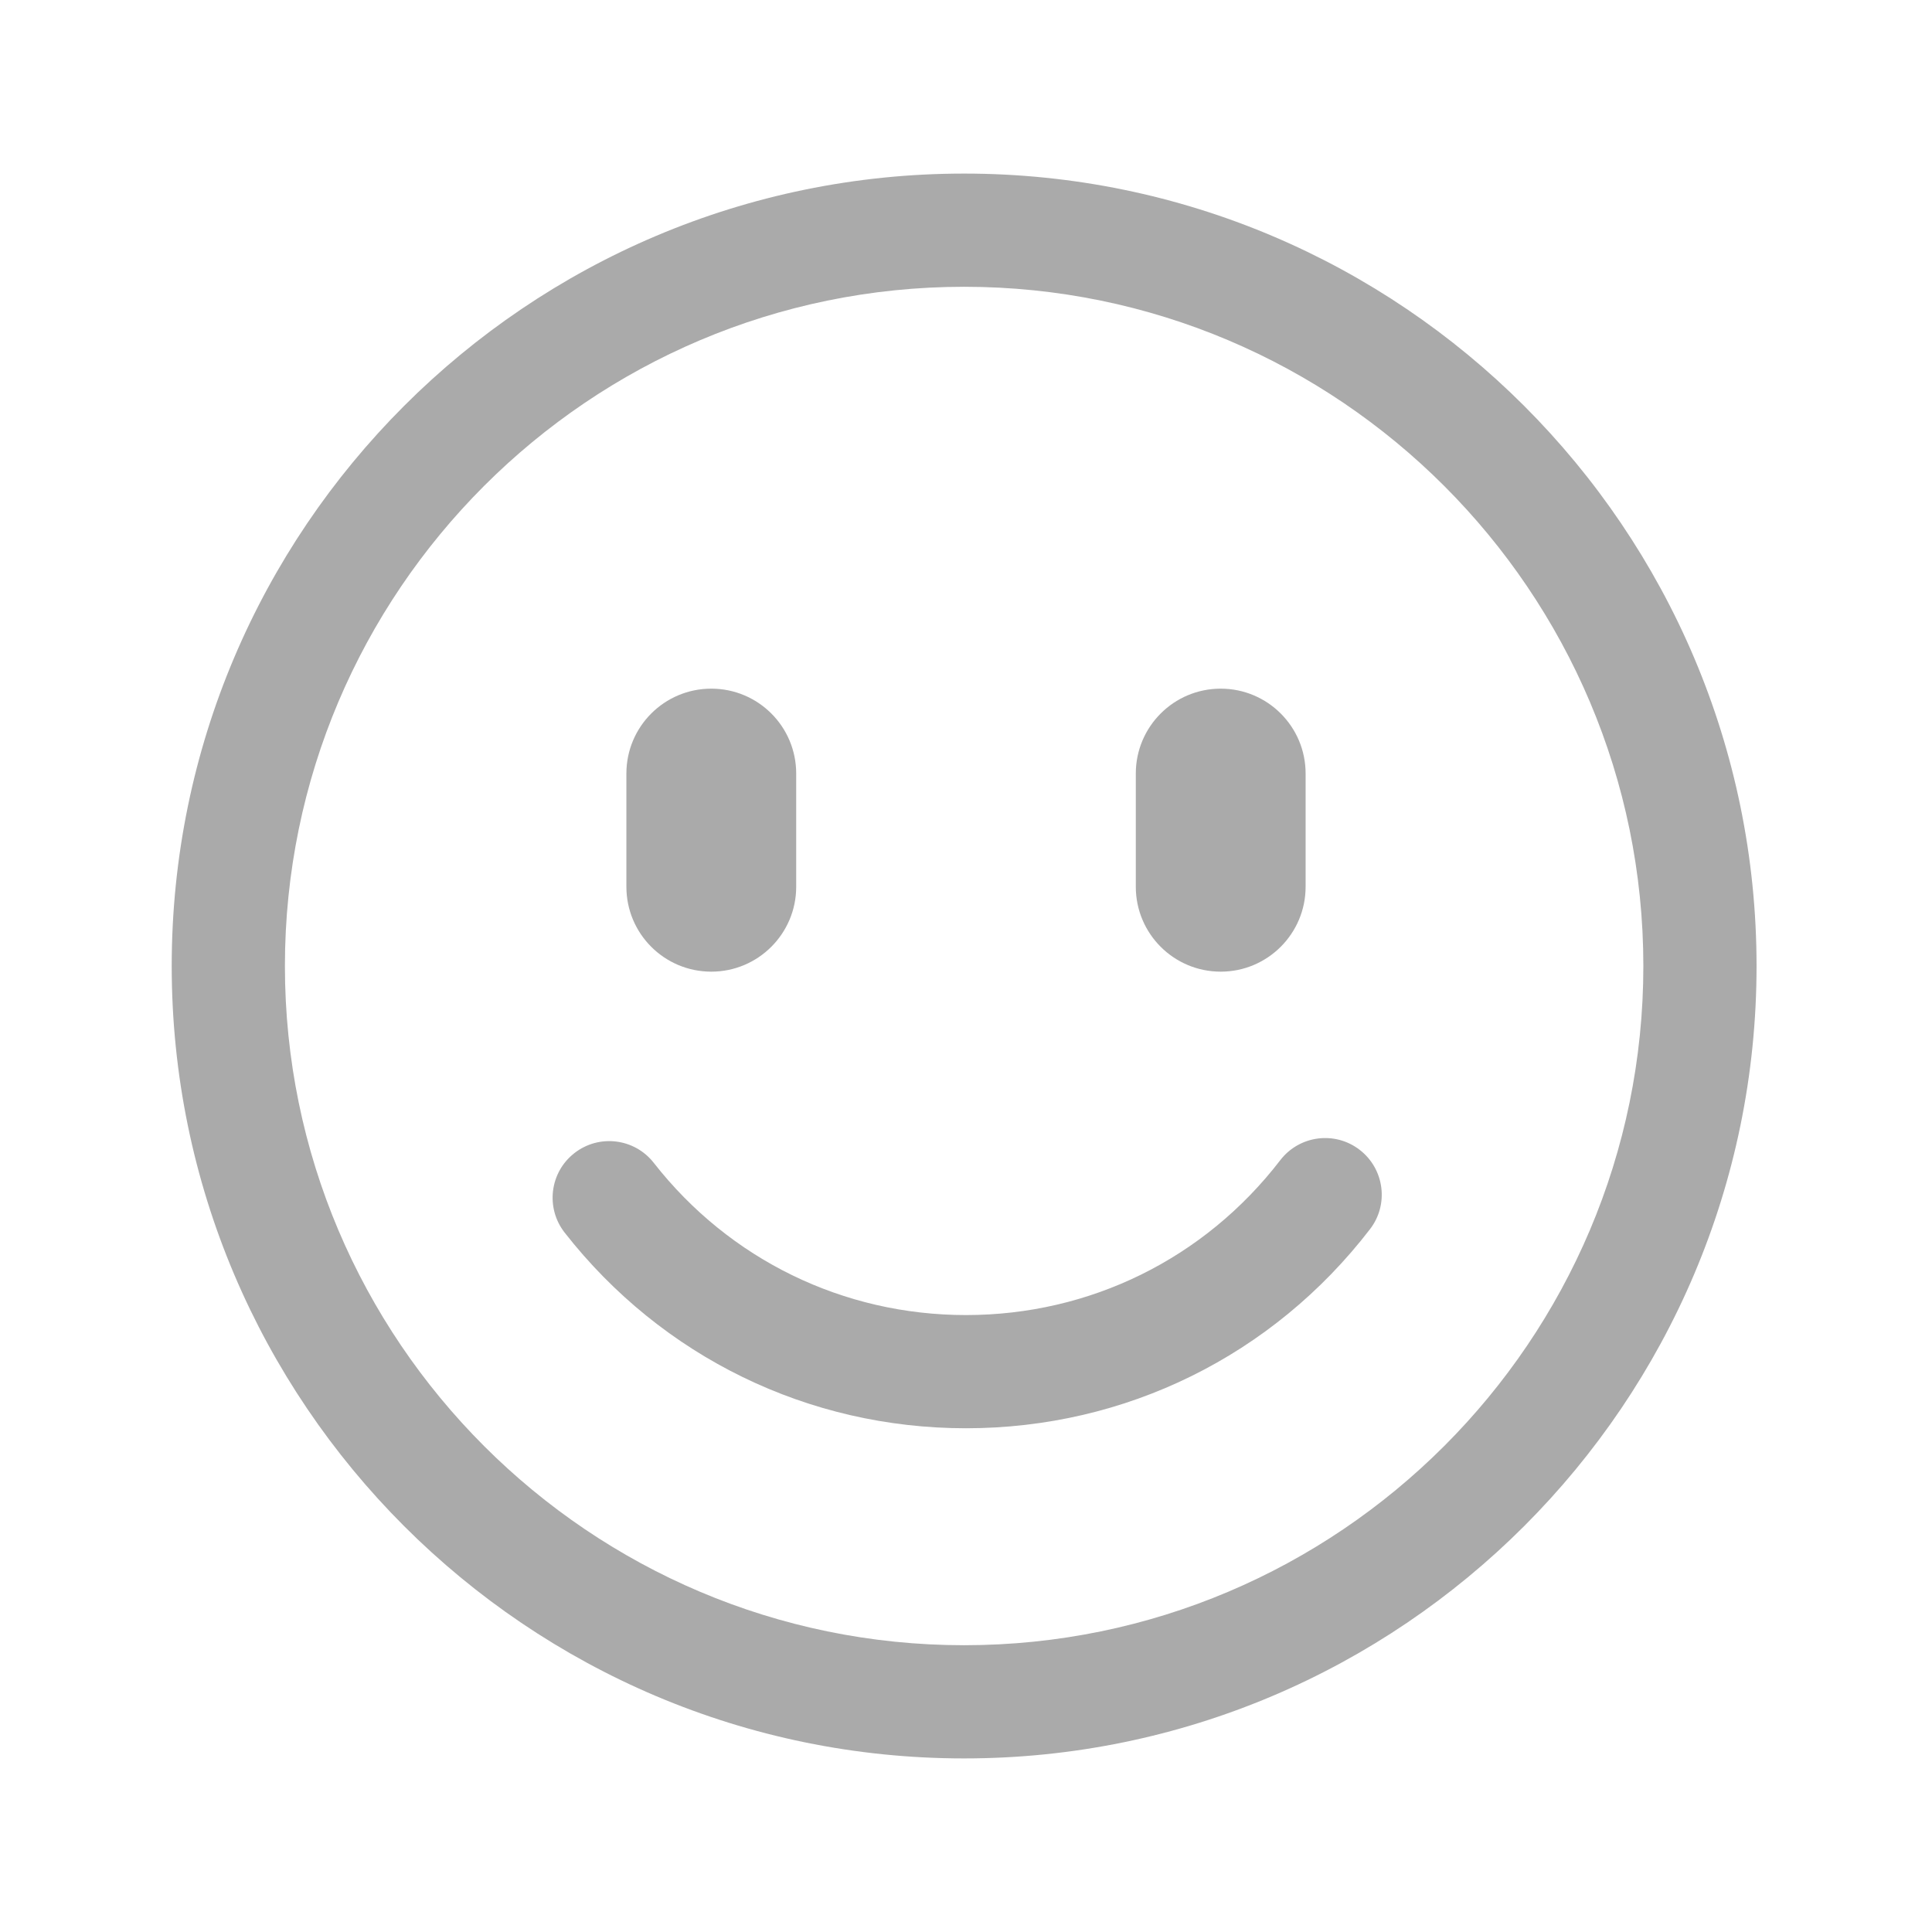 <?xml version="1.0" standalone="no"?><!DOCTYPE svg PUBLIC "-//W3C//DTD SVG 1.1//EN" "http://www.w3.org/Graphics/SVG/1.1/DTD/svg11.dtd"><svg t="1761814644515" class="icon qwadi" viewBox="0 0 1024 1024" version="1.1" xmlns="http://www.w3.org/2000/svg" p-id="15285" width="32" height="32" xmlns:xlink="http://www.w3.org/1999/xlink"><path d="M511.01 932c-231.6 0-420-188.4-420-420s188.43-420 420-420c231.57 0 420 188.4 420 420S742.61 932 511.01 932zM511.01 152c-198.51 0-360 161.49-360 360 0 198.51 161.49 360 360 360 198.51 0 360-161.49 360-360C871.01 313.49 709.52 152 511.01 152z" p-id="15286" fill="#aaaaaa"></path><path d="M512 757.01c-83.61 0-161.16-37.8-212.73-103.71-10.2-13.05-7.92-31.89 5.13-42.09 13.02-10.23 31.89-7.95 42.12 5.13 40.11 51.27 100.44 80.67 165.48 80.67 65.73 0 126.45-29.91 166.56-82.08 10.11-13.14 28.92-15.63 42.06-5.52 13.14 10.11 15.63 28.95 5.52 42.06C674.57 718.55 596.51 757.01 512 757.01z" p-id="15287" fill="#aaaaaa"></path><path d="M377 515c-24.87 0-45-20.13-45-45l0-60c0-24.87 20.13-45 45-45s45 20.13 45 45l0 60C422 494.84 401.84 515 377 515z" p-id="15288" fill="#aaaaaa"></path><path d="M647 515c-24.84 0-45-20.13-45-45l0-60c0-24.87 20.16-45 45-45s45 20.13 45 45l0 60C692 494.84 671.84 515 647 515z" p-id="15289" fill="#aaaaaa"></path></svg>